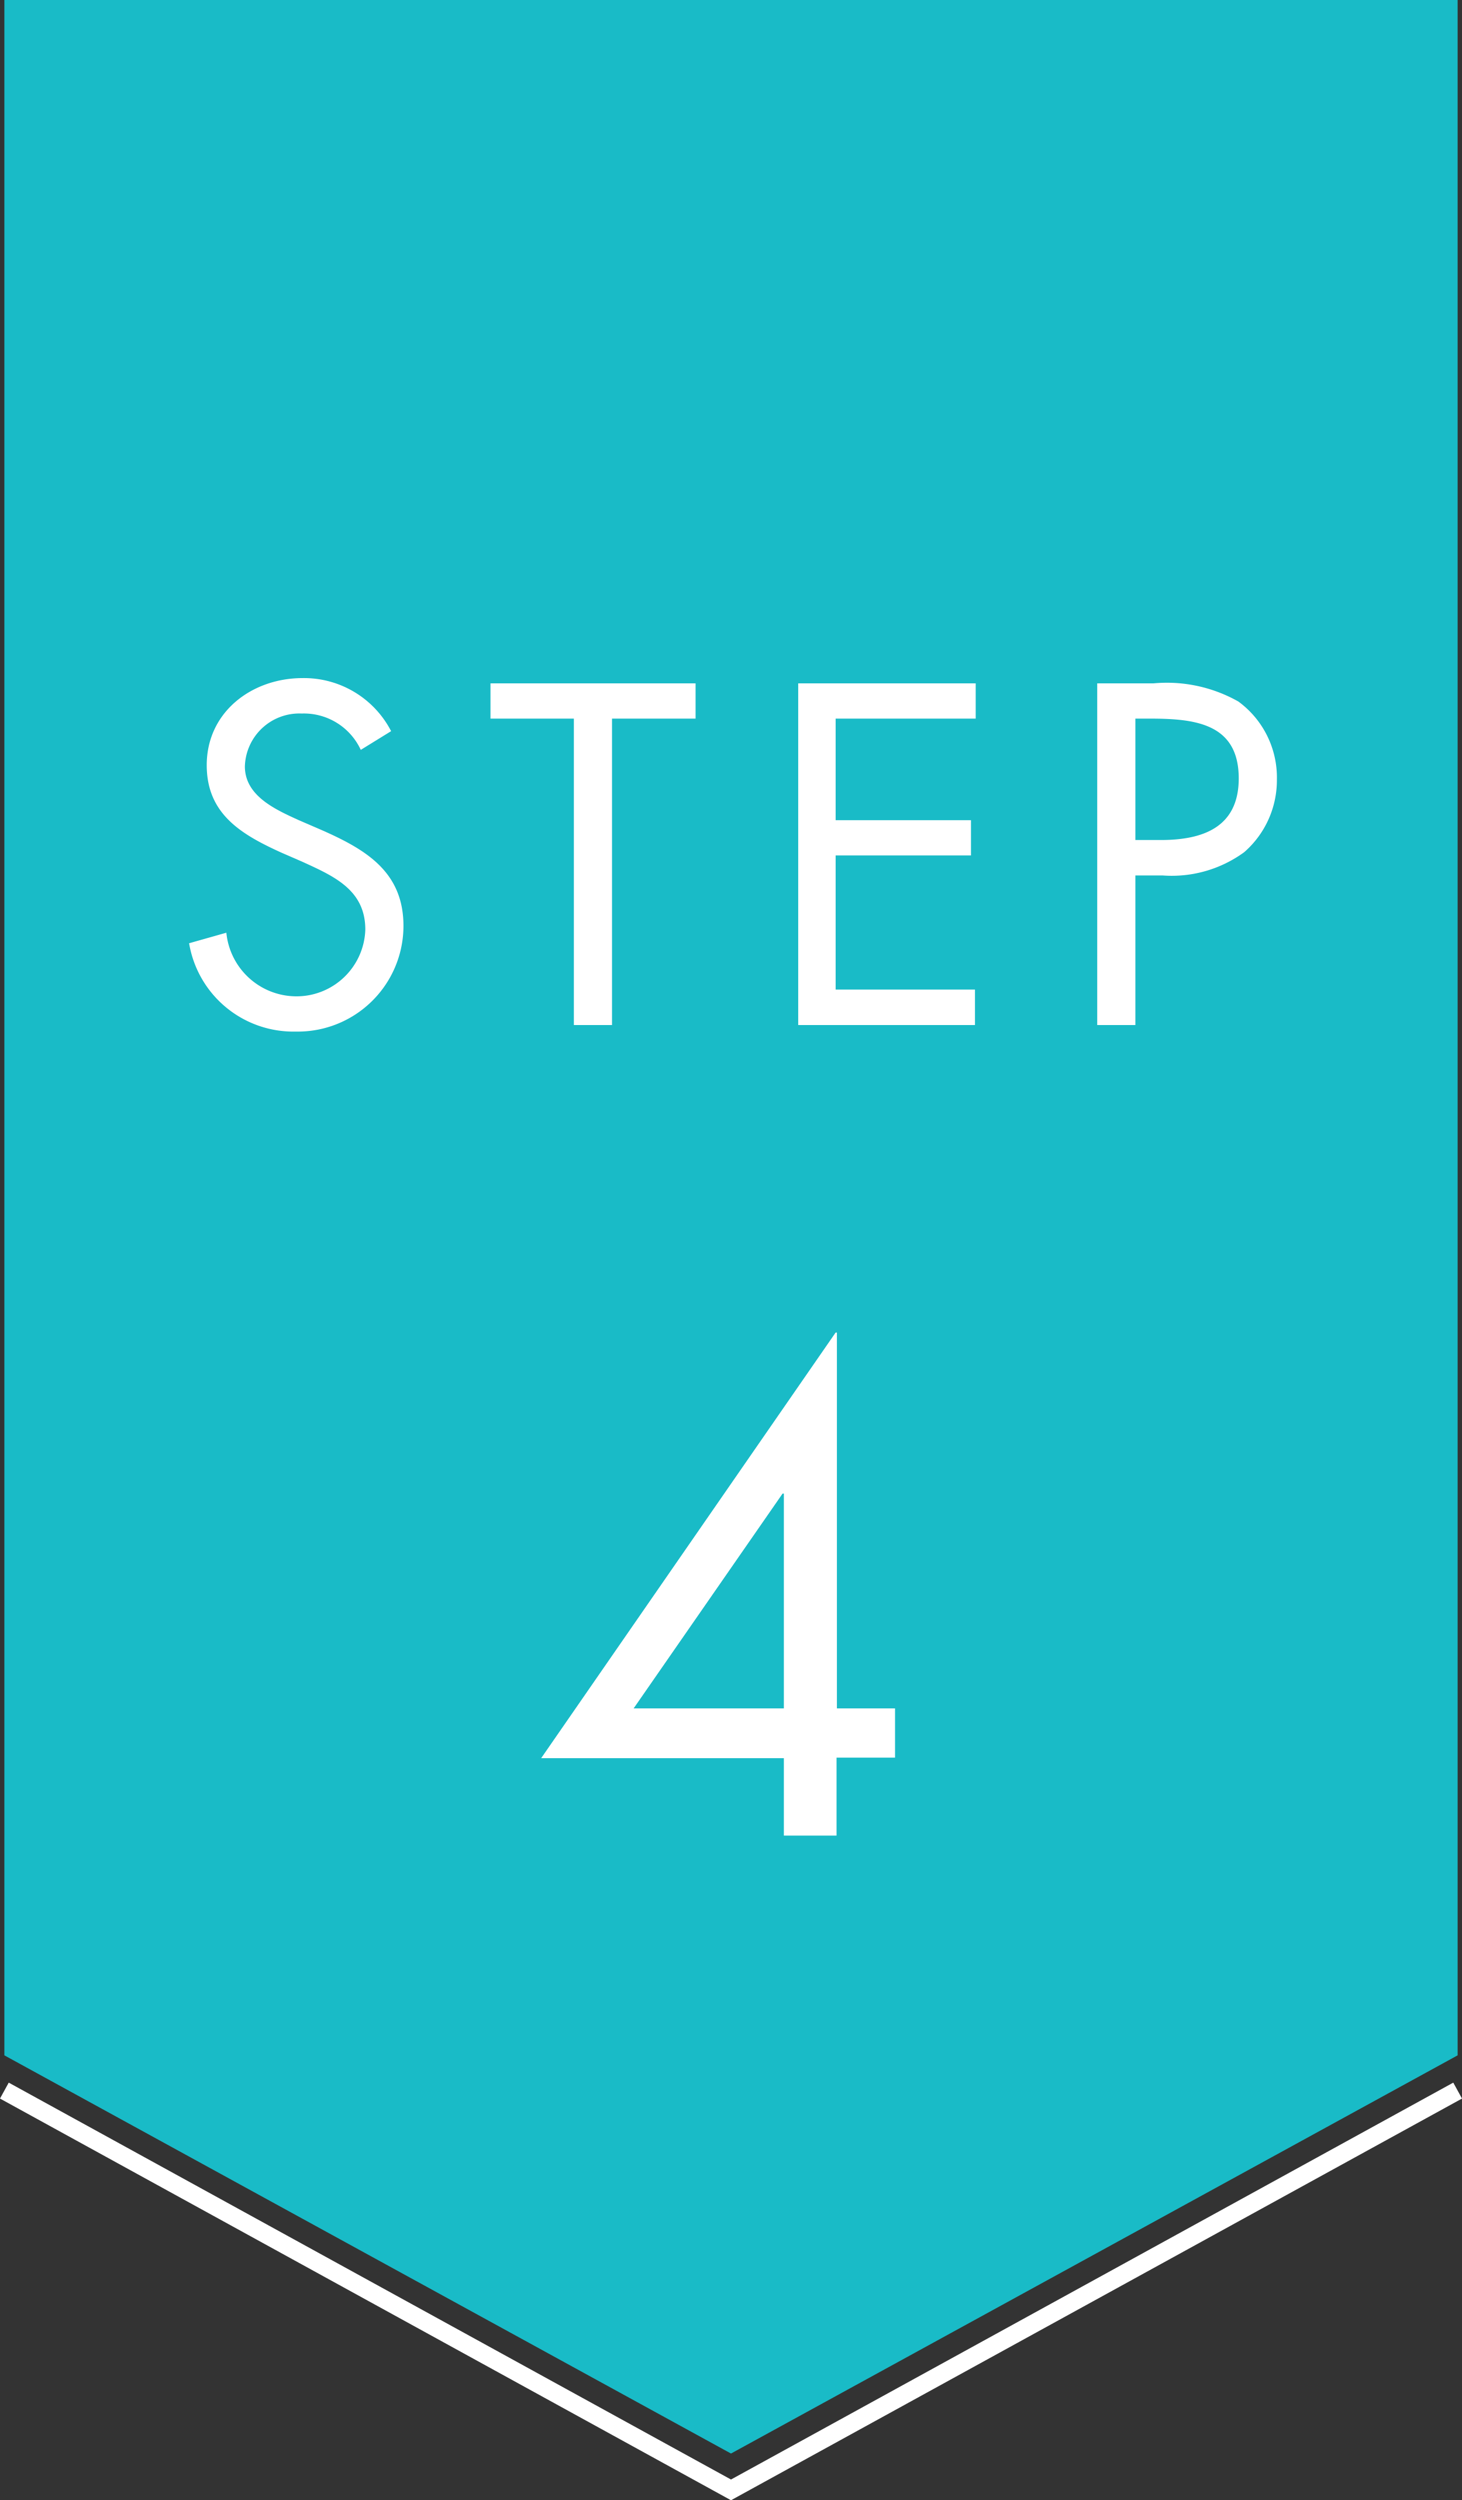 <svg xmlns="http://www.w3.org/2000/svg" width="80.48" height="137.57" viewBox="0 0 80.48 137.57">
  <rect x="0" y="0" width="80.48" height="137.57" fill="#333333" stroke="none"/>
  <g>
    <polygon points="80.24 113.09 40.24 135 0.24 113.09 0.24 0 80.24 0 80.24 113.09" style="fill: #19bbc7"/>
    <path d="M49.27,94v2.71H46.05V101h-2.9V96.74H29.79L46,73.32h.07V94ZM43.15,82.18h-.07L34.88,94h8.27Z" style="fill: #fff"/>
    <g>
      <path d="M19.86,41.26a3.45,3.45,0,0,0-3.25-2,3,3,0,0,0-3.13,2.91c0,1.62,1.68,2.37,2.95,2.95l1.25.54c2.45,1.08,4.53,2.3,4.53,5.29a5.82,5.82,0,0,1-5.93,5.81,5.82,5.82,0,0,1-5.87-4.86l2.05-.58a3.88,3.88,0,0,0,3.77,3.5,3.79,3.79,0,0,0,3.88-3.67c0-2.19-1.73-2.94-3.48-3.74l-1.15-.5c-2.2-1-4.1-2.12-4.1-4.81,0-2.92,2.48-4.79,5.28-4.79a5.4,5.4,0,0,1,4.87,2.92Z" style="fill: #fff"/>
      <path d="M33.69,56.4h-2.1V39.54H27V37.6H38.29v1.94h-4.6Z" style="fill: #fff"/>
      <path d="M43.94,37.6h9.77v1.94H46v5.59h7.45v1.94H46v7.38h7.67V56.4H43.94Z" style="fill: #fff"/>
      <path d="M62.5,56.4H60.4V37.6h3.1a8,8,0,0,1,4.67,1,5.18,5.18,0,0,1,2.12,4.29,5.25,5.25,0,0,1-1.8,4A6.77,6.77,0,0,1,64,48.17H62.5Zm0-10.18h1.4c2.32,0,4.29-.7,4.29-3.39,0-3.06-2.47-3.29-4.92-3.29H62.5Z" style="fill: #fff"/>
    </g>
    <polyline points="80.24 115.03 40.24 137 0.24 115.03" style="fill: none;stroke: #fff;stroke-miterlimit: 10"/>
  </g>
</svg>

